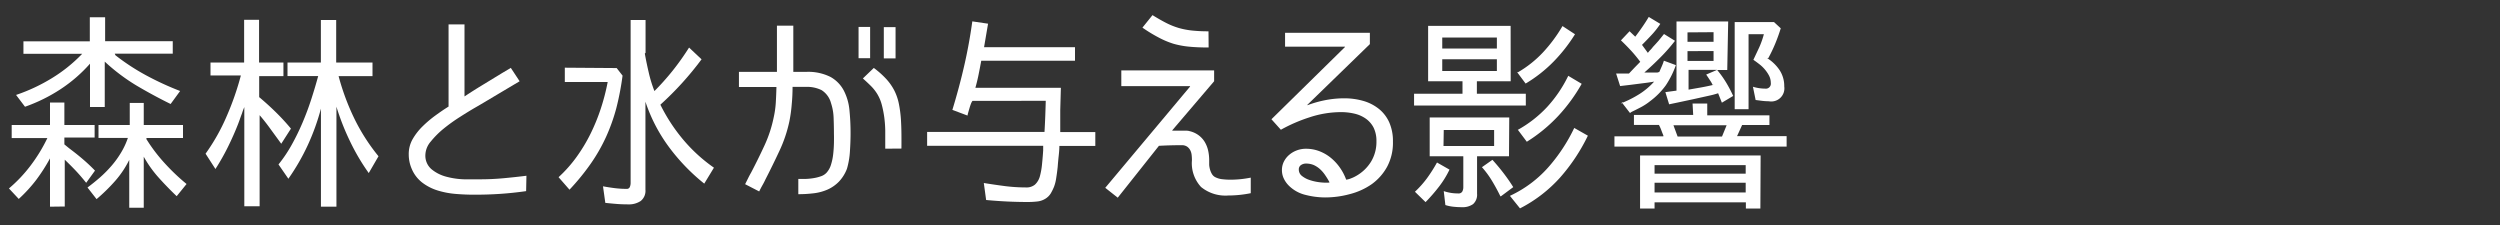 <svg id="レイヤー_2" data-name="レイヤー 2" xmlns="http://www.w3.org/2000/svg" viewBox="0 0 400 36"><rect x="0" y="0" width="400" height="36" fill="#333333" stroke="none"/><defs><style>.cls-1{fill:#fff;}</style></defs><title>sub02_menu06</title><path class="cls-1" d="M8,33.07V25.34a27.72,27.72,0,0,1-2.18,3.41A23,23,0,0,1,3,31.83L1.43,30.15a22.65,22.65,0,0,0,3.48-3.68,25.52,25.52,0,0,0,2.67-4.38H1.87V20H8V16.4H10.3V20h4.84V22H10.3c0,.13,0,.32,0,.55s0,.42,0,.55h0l.72.59.72.55q.91.7,1.78,1.46t1.68,1.6l-1.41,1.95q-.91-1.14-1.73-2t-1.7-1.7v7.49ZM18.47,8.84h0a34.66,34.66,0,0,0,4.94,3.23,47.29,47.29,0,0,0,5.41,2.49L27.3,16.64q-2.86-1.41-5.54-3a30.81,30.81,0,0,1-5-3.78v7.26H14.4V10.19a23.48,23.48,0,0,1-4.74,4.1A26.23,26.23,0,0,1,4,17.08L2.57,15.19a28.16,28.16,0,0,0,5.71-2.67,24,24,0,0,0,4.87-3.91H3.75v-2H14.37V2.76h2.45V6.59H27.64v2H18.36ZM23.4,22.22a26.05,26.05,0,0,0,2.92,3.86,33,33,0,0,0,3.53,3.36l-1.58,1.95q-1.51-1.44-2.91-3A18.49,18.49,0,0,1,23,25.07v8.17H20.68V25.58a15.42,15.42,0,0,1-2.23,3.34,28.39,28.39,0,0,1-3,2.94L14,30q1-.74,2-1.61a19.45,19.45,0,0,0,1.85-1.87,14.93,14.93,0,0,0,1.53-2.12,11.86,11.86,0,0,0,1.08-2.33h-4.7V20h5V16.47H23V20h6.28v2.08H23.47Z"/><path class="cls-1" d="M39.09,33V17.14a9.86,9.86,0,0,0-.37,1q-.17.44-.32.87t-.32.87q-.71,1.81-1.61,3.63t-2,3.53l-1.58-2.45a31.49,31.49,0,0,0,3.38-6,44.7,44.7,0,0,0,2.27-6.52H33.68V10h5.38V3.17h2.39V10h3.9v2.18H41.47v.76c0,.3,0,.61,0,.92s0,.62,0,.92v.76h0q1.41,1.18,2.69,2.44a34.65,34.65,0,0,1,2.39,2.6L45,23l-1.78-2.44q-.84-1.16-1.68-2.13V33ZM54.18,12.2A37.83,37.83,0,0,0,56.71,19,31,31,0,0,0,60.56,25L59,27.69a33.94,33.94,0,0,1-3-5.09,38.4,38.4,0,0,1-2.17-5.53v16H51.35V17.38a36.15,36.15,0,0,1-2.1,5.83,34.63,34.63,0,0,1-3.11,5.39l-1.58-2.29a22,22,0,0,0,2.1-3.12,36.57,36.57,0,0,0,1.75-3.58q.79-1.86,1.41-3.78t1.09-3.66H46V10h5.34V3.2h2.45V10h5.81v2.18H54.18Z"/><path class="cls-1" d="M84.18,30.58q-2.08.3-4.17.44t-4.2.13q-1.38,0-2.87-.12a13.51,13.51,0,0,1-2.87-.54,7.89,7.89,0,0,1-2.49-1.26A5.41,5.41,0,0,1,65.87,27a5.71,5.71,0,0,1-.47-2.25A4.79,4.79,0,0,1,66,22.3a9.46,9.46,0,0,1,1.61-2.08,18.34,18.34,0,0,1,2.08-1.76q1.11-.81,2.08-1.41V3.9h2.55V15.43q1.51-1,3-1.9l3-1.83,1.41-.84L83.14,13l-6.22,3.7-.81.47q-1.11.64-2.5,1.53A27.07,27.07,0,0,0,71,20.57a14.09,14.09,0,0,0-2.08,2.08,3.42,3.42,0,0,0-.86,2.12,2.84,2.84,0,0,0,1,2.32,6.13,6.13,0,0,0,2.34,1.18,12.51,12.51,0,0,0,2.86.42q1.49,0,2.54,0,1.88,0,3.73-.17t3.7-.4Z"/><path class="cls-1" d="M98.67,10.89l.94,1.21a44.6,44.6,0,0,1-1,5.21,29.48,29.48,0,0,1-1.63,4.57,27.36,27.36,0,0,1-2.42,4.25,36.93,36.93,0,0,1-3.44,4.22l-1.75-2a21.13,21.13,0,0,0,2.86-3.21,26.2,26.2,0,0,0,2.25-3.73,30.69,30.69,0,0,0,1.66-4.07,33.89,33.89,0,0,0,1.09-4.22H90.37V10.83Zm4.5-2.32h0q.27,1.51.62,3a20.75,20.75,0,0,0,.92,3,40,40,0,0,0,2.89-3.23,40.87,40.87,0,0,0,2.65-3.73l2,1.88a49.77,49.77,0,0,1-6.59,7.26h0a27.76,27.76,0,0,0,3.65,5.59,25.38,25.38,0,0,0,4.92,4.49l-1.55,2.55A31.56,31.56,0,0,1,107,23.48a25.77,25.77,0,0,1-3.73-7.21V30.35a2.07,2.07,0,0,1-.76,1.81,3.39,3.39,0,0,1-2,.54q-1,0-1.86-.07t-1.8-.17l-.37-2.65q.91.17,1.86.29a15.88,15.88,0,0,0,1.93.12.5.5,0,0,0,.5-.3,1.64,1.64,0,0,0,.13-.67V3.2h2.39V8.44Z"/><path class="cls-1" d="M119.22,29.47l.47-.94q.23-.47.5-.94,1.11-2.12,2.12-4.3a20.39,20.39,0,0,0,1.48-4.5,15,15,0,0,0,.34-2.42q.07-1.21.1-2.45v0h-6V11.5h6.08V4.11h2.62V11.5H129a7.91,7.91,0,0,1,3.88.81A5.34,5.34,0,0,1,135,14.47a8.52,8.52,0,0,1,.91,3.14,36.61,36.61,0,0,1,.18,3.76q0,1.28-.1,2.82a12.68,12.68,0,0,1-.47,2.79,6.17,6.17,0,0,1-1.29,2.08,5.87,5.87,0,0,1-1.8,1.26,7.71,7.71,0,0,1-2.2.6,20,20,0,0,1-2.5.15V28.63l1.11,0a9.73,9.73,0,0,0,1.28-.12,6.82,6.82,0,0,0,1.21-.3,2.18,2.18,0,0,0,.91-.57,3.36,3.36,0,0,0,.72-1.29,8.73,8.73,0,0,0,.35-1.68q.1-.89.12-1.76t0-1.51q0-1.14-.05-2.49a8.41,8.41,0,0,0-.42-2.42,3.51,3.51,0,0,0-1.51-2.07,5.26,5.26,0,0,0-2.49-.52h-2.15v0q0,1.41-.13,2.75a23.37,23.37,0,0,1-.37,2.72,21.71,21.71,0,0,1-1.61,4.79q-1.11,2.37-2.25,4.59-.2.44-.49.94c-.19.34-.35.65-.49.94Zm20-20.16h-1.85v-5h1.85Zm2.42,14.48v-1q0-.87,0-1.9a18.68,18.68,0,0,0-.15-2.07,16.5,16.5,0,0,0-.39-2,6.46,6.46,0,0,0-.72-1.75,6.88,6.88,0,0,0-1.08-1.36q-.6-.59-1.24-1.16l1.75-1.68a14.15,14.15,0,0,1,2,1.78,8.49,8.49,0,0,1,1.28,1.83,8.36,8.36,0,0,1,.72,2.08,19.29,19.29,0,0,1,.34,2.57q.07,1.18.08,2.32t0,2.32Zm1.65-14.45h-1.88v-5h1.88Z"/><path class="cls-1" d="M155.6,16.14a1.8,1.8,0,0,0-.25.47c-.08.2-.15.42-.22.65l-.2.69a4.56,4.56,0,0,0-.13.54l-2.42-.91q1.07-3.49,1.88-7t1.31-7.16l2.52.37-.64,3.76H172V9.72H157q-.2,1.08-.42,2.18t-.52,2.15h13.68l-.1,3.56q0,.74,0,1.76t0,1.76h5.61v2.22h-5.75q0,.6-.1,1.51t-.17,1.85q-.1.94-.24,1.8a6.5,6.5,0,0,1-.34,1.36,8.51,8.51,0,0,1-.52,1.06,2.61,2.61,0,0,1-.86.86,3.05,3.05,0,0,1-1.34.45,13.51,13.51,0,0,1-1.44.08q-1.68,0-3.34-.08T157.78,32l-.37-2.72q1.65.27,3.34.49a26.7,26.7,0,0,0,3.41.22,2.1,2.1,0,0,0,1.43-.45,2.81,2.81,0,0,0,.79-1.33,11.27,11.27,0,0,0,.35-2q.12-1.19.18-2.2a3.29,3.29,0,0,1,0-.34c0-.11,0-.22,0-.34H148.34V21.11h18.78q.07-1.18.12-2.49t.08-2.49Z"/><path class="cls-1" d="M187.57,20.84v.07h2.28a1.74,1.74,0,0,1,.47.07,3.9,3.9,0,0,1,1.43.64,3.75,3.75,0,0,1,1,1.08,4.65,4.65,0,0,1,.55,1.38,7,7,0,0,1,.17,1.54q0,.37,0,.77a3.73,3.73,0,0,0,.15.79,2.88,2.88,0,0,0,.32.71,1.29,1.29,0,0,0,.57.49,3.19,3.19,0,0,0,1.11.3,11,11,0,0,0,1.18.07,16.2,16.2,0,0,0,1.66-.08q.82-.08,1.66-.25v2.49a18.34,18.34,0,0,1-3.6.37,6.18,6.18,0,0,1-4.35-1.36,5.6,5.6,0,0,1-1.46-4.28,7.65,7.65,0,0,0-.05-.87,2.09,2.09,0,0,0-.24-.77,1.6,1.6,0,0,0-.5-.55,1.5,1.5,0,0,0-.86-.22q-1.81,0-3.63.1l-6.59,8.3-2-1.58,13.57-16.2v-.07h-11V11.26h14.85V13ZM193.38,7.6q-1.75,0-3.09-.13A13.67,13.67,0,0,1,187.75,7a13.69,13.69,0,0,1-2.37-1,23.62,23.62,0,0,1-2.59-1.58l1.61-2q1.24.77,2.25,1.28a11.56,11.56,0,0,0,2,.79,12.61,12.61,0,0,0,2.12.4,24.66,24.66,0,0,0,2.59.12Z"/><path class="cls-1" d="M209.18,16.77v.07a17.52,17.52,0,0,1,2.89-.82,15.81,15.81,0,0,1,3-.29,10.88,10.88,0,0,1,3.07.42,7.09,7.09,0,0,1,2.49,1.28,5.83,5.83,0,0,1,1.65,2.15,7.39,7.39,0,0,1,.59,3.08,8.11,8.11,0,0,1-.92,4,8.4,8.4,0,0,1-2.45,2.79A10.72,10.72,0,0,1,216,31.05a15,15,0,0,1-4,.54,12.75,12.75,0,0,1-3.09-.4,5.65,5.65,0,0,1-2.69-1.48,4.06,4.06,0,0,1-.81-1.14,3.1,3.1,0,0,1-.3-1.34,3,3,0,0,1,.32-1.39,3.47,3.47,0,0,1,.86-1.08,4,4,0,0,1,1.23-.71,4.12,4.12,0,0,1,1.43-.25,6,6,0,0,1,2.15.39,6.63,6.63,0,0,1,1.83,1.06,7.9,7.9,0,0,1,1.46,1.58,8.28,8.28,0,0,1,1,1.92v0a3.27,3.27,0,0,0,.84-.24,5.09,5.09,0,0,0,.77-.37,6.54,6.54,0,0,0,2.37-2.28,6.09,6.09,0,0,0,.86-3.23,4.82,4.82,0,0,0-.45-2.2A4,4,0,0,0,218.55,19a5.15,5.15,0,0,0-1.81-.81,9.26,9.26,0,0,0-2.18-.25,16.1,16.1,0,0,0-5,.82,25.17,25.17,0,0,0-4.62,2l-1.51-1.68L215.19,7.53V7.47h-9.58V5.25h13.57V7.06Zm3.56,12.43a11.25,11.25,0,0,0-.67-1.11,5.33,5.33,0,0,0-.84-1,4,4,0,0,0-1-.67,3.13,3.13,0,0,0-1.28-.25,1.39,1.39,0,0,0-.79.24.82.82,0,0,0-.35.74,1.27,1.27,0,0,0,.5,1,3.91,3.91,0,0,0,1.19.64,7.58,7.58,0,0,0,1.41.34,8.91,8.91,0,0,0,1.19.1h.34a.88.88,0,0,0,.34-.07Z"/><path class="cls-1" d="M241.71,13H236.3v2h7.83v1.88H226.25V15H234V13H228.5V4.14h13.2ZM226.39,30.68a16,16,0,0,0,1.92-2.15A23.76,23.76,0,0,0,229.92,26l2,1.14a15.16,15.16,0,0,1-1.66,2.7,28.34,28.34,0,0,1-2.17,2.5ZM241.44,25h-5.11V31a2,2,0,0,1-.64,1.66,2.88,2.88,0,0,1-1.78.49q-.67,0-1.34-.07a6.52,6.52,0,0,1-1.31-.27L231,30.58a8,8,0,0,0,1.19.29,7.54,7.54,0,0,0,1.13.08.68.68,0,0,0,.64-.29,1.49,1.49,0,0,0,.17-.76V25h-5.38V18.79h12.73ZM230.76,7.77h8.74V6h-8.74Zm0,3.59h8.74V9.48h-8.74Zm.2,12h8.1V20.8H231Zm9.11,8.06q-.64-1.31-1.36-2.5a14.48,14.48,0,0,0-1.6-2.17l1.68-1.18q1,1.11,1.83,2.2t1.5,2.17l-1.95,1.45h0Zm1.61-.13a18.67,18.67,0,0,0,6-4.47,27.21,27.21,0,0,0,4.2-6.35l2.18,1.24a29.41,29.41,0,0,1-4.44,6.69,22.21,22.21,0,0,1-6.42,4.94l-1.61-2Zm1.11-10.48a19.05,19.05,0,0,0,4.74-3.68,20.67,20.67,0,0,0,3.39-5l2.15,1.28a27,27,0,0,1-3.78,5.17,24.78,24.78,0,0,1-5,4.1l-1.44-1.92Zm.07-9.24a17.55,17.55,0,0,0,4-3.17A23.61,23.61,0,0,0,250,4.17l2,1.31a25.49,25.49,0,0,1-3.43,4.38,22.06,22.06,0,0,1-4.47,3.51l-1.38-1.85Z"/><path class="cls-1" d="M270.81,16.57h2.35v1.88h9.95V20h-4.37l-.81,1.78h7.93v1.68H258.31V21.81h7.83a.15.15,0,0,0,0-.07.14.14,0,0,1,0-.07q-.17-.4-.34-.86a6.31,6.31,0,0,0-.37-.82h-4V18.39h9.48Zm-11.22-.13a17.51,17.51,0,0,0,2.7-1.38,11.34,11.34,0,0,0,2.37-2q-1,.17-1.88.27l-1.88.24-1.68.2-.64-2h1.31q.37,0,.74,0h0l.89-.94.92-.94h0q-.74-1-1.51-1.83t-1.58-1.6L260.73,5l.49.47.42.4q.57-.74,1.16-1.6t1-1.56l1.85,1.11a13.21,13.21,0,0,1-1.33,1.7q-.76.82-1.6,1.66h0l.94,1.28a3.81,3.81,0,0,1,.4-.47,3.77,3.77,0,0,0,.4-.47q.47-.5.91-1l.87-1.08L268,6.53a27.48,27.48,0,0,1-2.3,2.62q-1.33,1.34-2.6,2.45h.45a2.42,2.42,0,0,0,.45,0l.45,0,.49,0a.87.87,0,0,0,.27,0,1.12,1.12,0,0,1,.27-.07l.4-.91a6.89,6.89,0,0,0,.34-.91l1.92.71a14.48,14.48,0,0,1-1.61,3.23A11.78,11.78,0,0,1,264,16.2a9.26,9.26,0,0,1-1.43.94q-.76.4-1.53.77l-.24.17-1.28-1.65Zm.07,0-.24.1h-.07l.27-.2Zm22,16.93h-2.32v-1H264.73v1h-2.32v-8.5H281.7Zm-16.93-5.58h14.58V26.42H264.73Zm0,3h14.58V29.24H264.73ZM276.36,11.2h-1.61a16.29,16.29,0,0,1,1.43,2,22,22,0,0,1,1.13,2.15l-1.81,1.08-.6-1.51a13,13,0,0,1-1.5.4l-2.47.55-2.44.52-1.43.3-.6-1.95,1.78-.24V3.43h8.27Zm-7.94,10.65h7.1l.74-1.81h-8.51ZM270,5.18V6.69h4.17V5.15Zm0,3V9.75h4.17V8.17Zm4.74,3h-4.57v3.16l2-.35q1-.18,2-.42H274a3.22,3.22,0,0,0-.32-.6l-.42-.64-.27-.4Zm8-1.88a6.67,6.67,0,0,1,2,1.93,4.64,4.64,0,0,1,.74,2.6A2.1,2.1,0,0,1,283,16.2a8.79,8.79,0,0,1-1.1-.07l-1-.13-.43-2.12a6.78,6.78,0,0,0,1.95.3.8.8,0,0,0,.91-.91,2.53,2.53,0,0,0-.27-1.14,5.44,5.44,0,0,0-.67-1,5.56,5.56,0,0,0-.91-.87q-.5-.39-.94-.69.47-1,.94-2a13.51,13.51,0,0,0,.74-2.1h-2.45v12h-2.22V3.53h6.29l1.08,1q-.37,1.21-.86,2.4a24,24,0,0,1-1.13,2.37l-.08,0-.08,0Z"/></svg>
